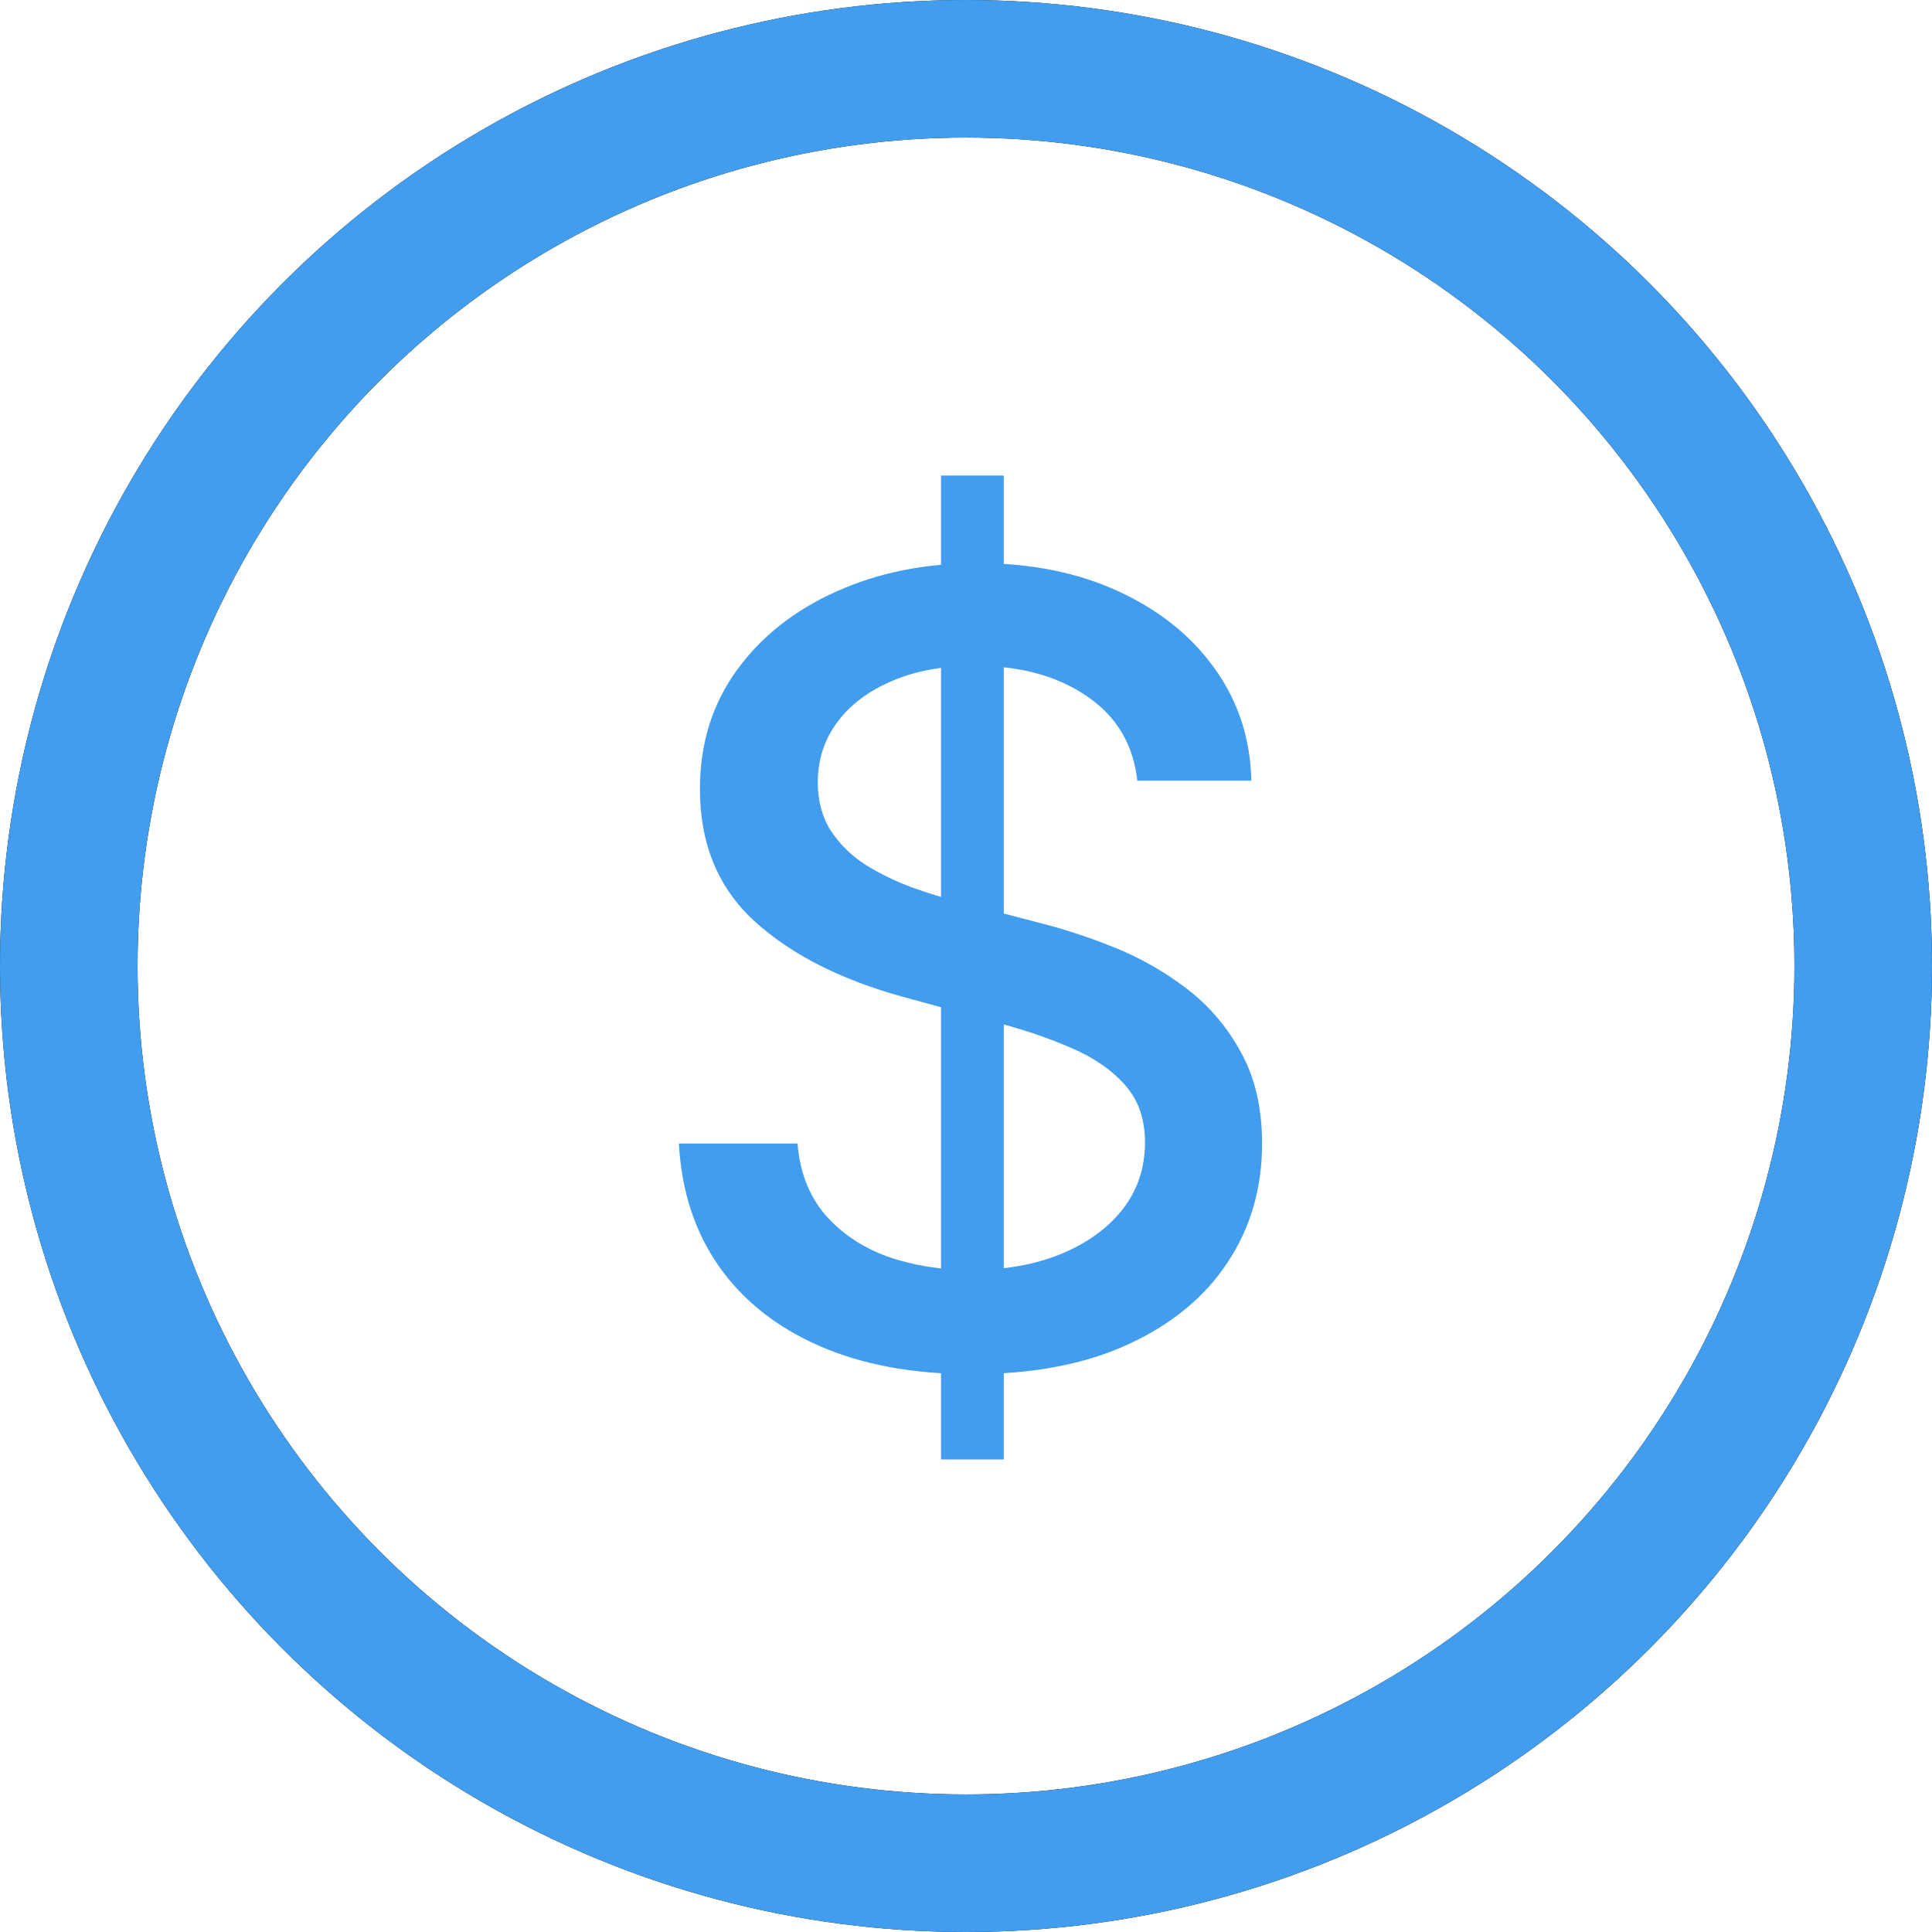 <svg xmlns="http://www.w3.org/2000/svg" width="646" height="646" viewBox="0 0 646 646" fill="none"><path d="M314.648 488V159H335.632V488H314.648ZM380.287 261.041C378.923 248.875 373.293 239.451 363.398 232.768C353.503 225.999 341.049 222.615 326.035 222.615C315.287 222.615 305.989 224.329 298.142 227.756C290.294 231.097 284.195 235.724 279.844 241.636C275.579 247.462 273.447 254.102 273.447 261.555C273.447 267.81 274.897 273.208 277.797 277.748C280.783 282.289 284.664 286.102 289.441 289.186C294.303 292.185 299.507 294.712 305.051 296.769C310.596 298.739 315.927 300.367 321.045 301.652L346.636 308.335C354.995 310.391 363.568 313.176 372.354 316.689C381.14 320.201 389.287 324.828 396.793 330.568C404.3 336.309 410.356 343.42 414.963 351.902C419.654 360.384 422 370.537 422 382.36C422 397.268 418.161 410.505 410.484 422.071C402.892 433.638 391.846 442.762 377.344 449.445C362.928 456.128 345.484 459.47 325.012 459.47C305.392 459.47 288.417 456.342 274.087 450.088C259.756 443.833 248.539 434.966 240.435 423.485C232.331 411.919 227.853 398.21 227 382.36H266.665C267.433 391.87 270.504 399.795 275.878 406.136C281.337 412.39 288.289 417.059 296.734 420.144C305.264 423.142 314.605 424.642 324.756 424.642C335.93 424.642 345.868 422.885 354.569 419.373C363.355 415.774 370.264 410.805 375.297 404.465C380.33 398.039 382.846 390.542 382.846 381.975C382.846 374.178 380.629 367.795 376.193 362.826C371.843 357.856 365.914 353.744 358.407 350.488C350.986 347.233 342.584 344.362 333.201 341.878L302.236 333.396C281.252 327.655 264.618 319.216 252.335 308.078C240.136 296.94 234.037 282.204 234.037 263.869C234.037 248.704 238.132 235.467 246.321 224.157C254.51 212.848 265.599 204.066 279.589 197.812C293.578 191.472 309.359 188.302 326.931 188.302C344.674 188.302 360.327 191.429 373.89 197.683C387.538 203.938 398.286 212.548 406.134 223.515C413.982 234.396 418.076 246.905 418.417 261.041H380.287Z" fill="url(#paint0_linear_214_3635)"></path><circle cx="323" cy="323" r="300" stroke="black" stroke-width="46"></circle><circle cx="323" cy="323" r="300" stroke="url(#paint1_linear_214_3635)" stroke-width="46"></circle><defs><linearGradient id="paint0_linear_214_3635" x1="238.744" y1="177.506" x2="444.317" y2="214.09" gradientUnits="userSpaceOnUse"><stop stop-color="#439DEF"></stop><stop offset="1" stop-color="#439DEF"></stop></linearGradient><linearGradient id="paint1_linear_214_3635" x1="-0.235" y1="37.623" x2="773.097" y2="453.989" gradientUnits="userSpaceOnUse"><stop stop-color="#439DEF"></stop><stop offset="0.475" stop-color="#439DEF"></stop><stop offset="1" stop-color="#439DEF"></stop></linearGradient></defs></svg>